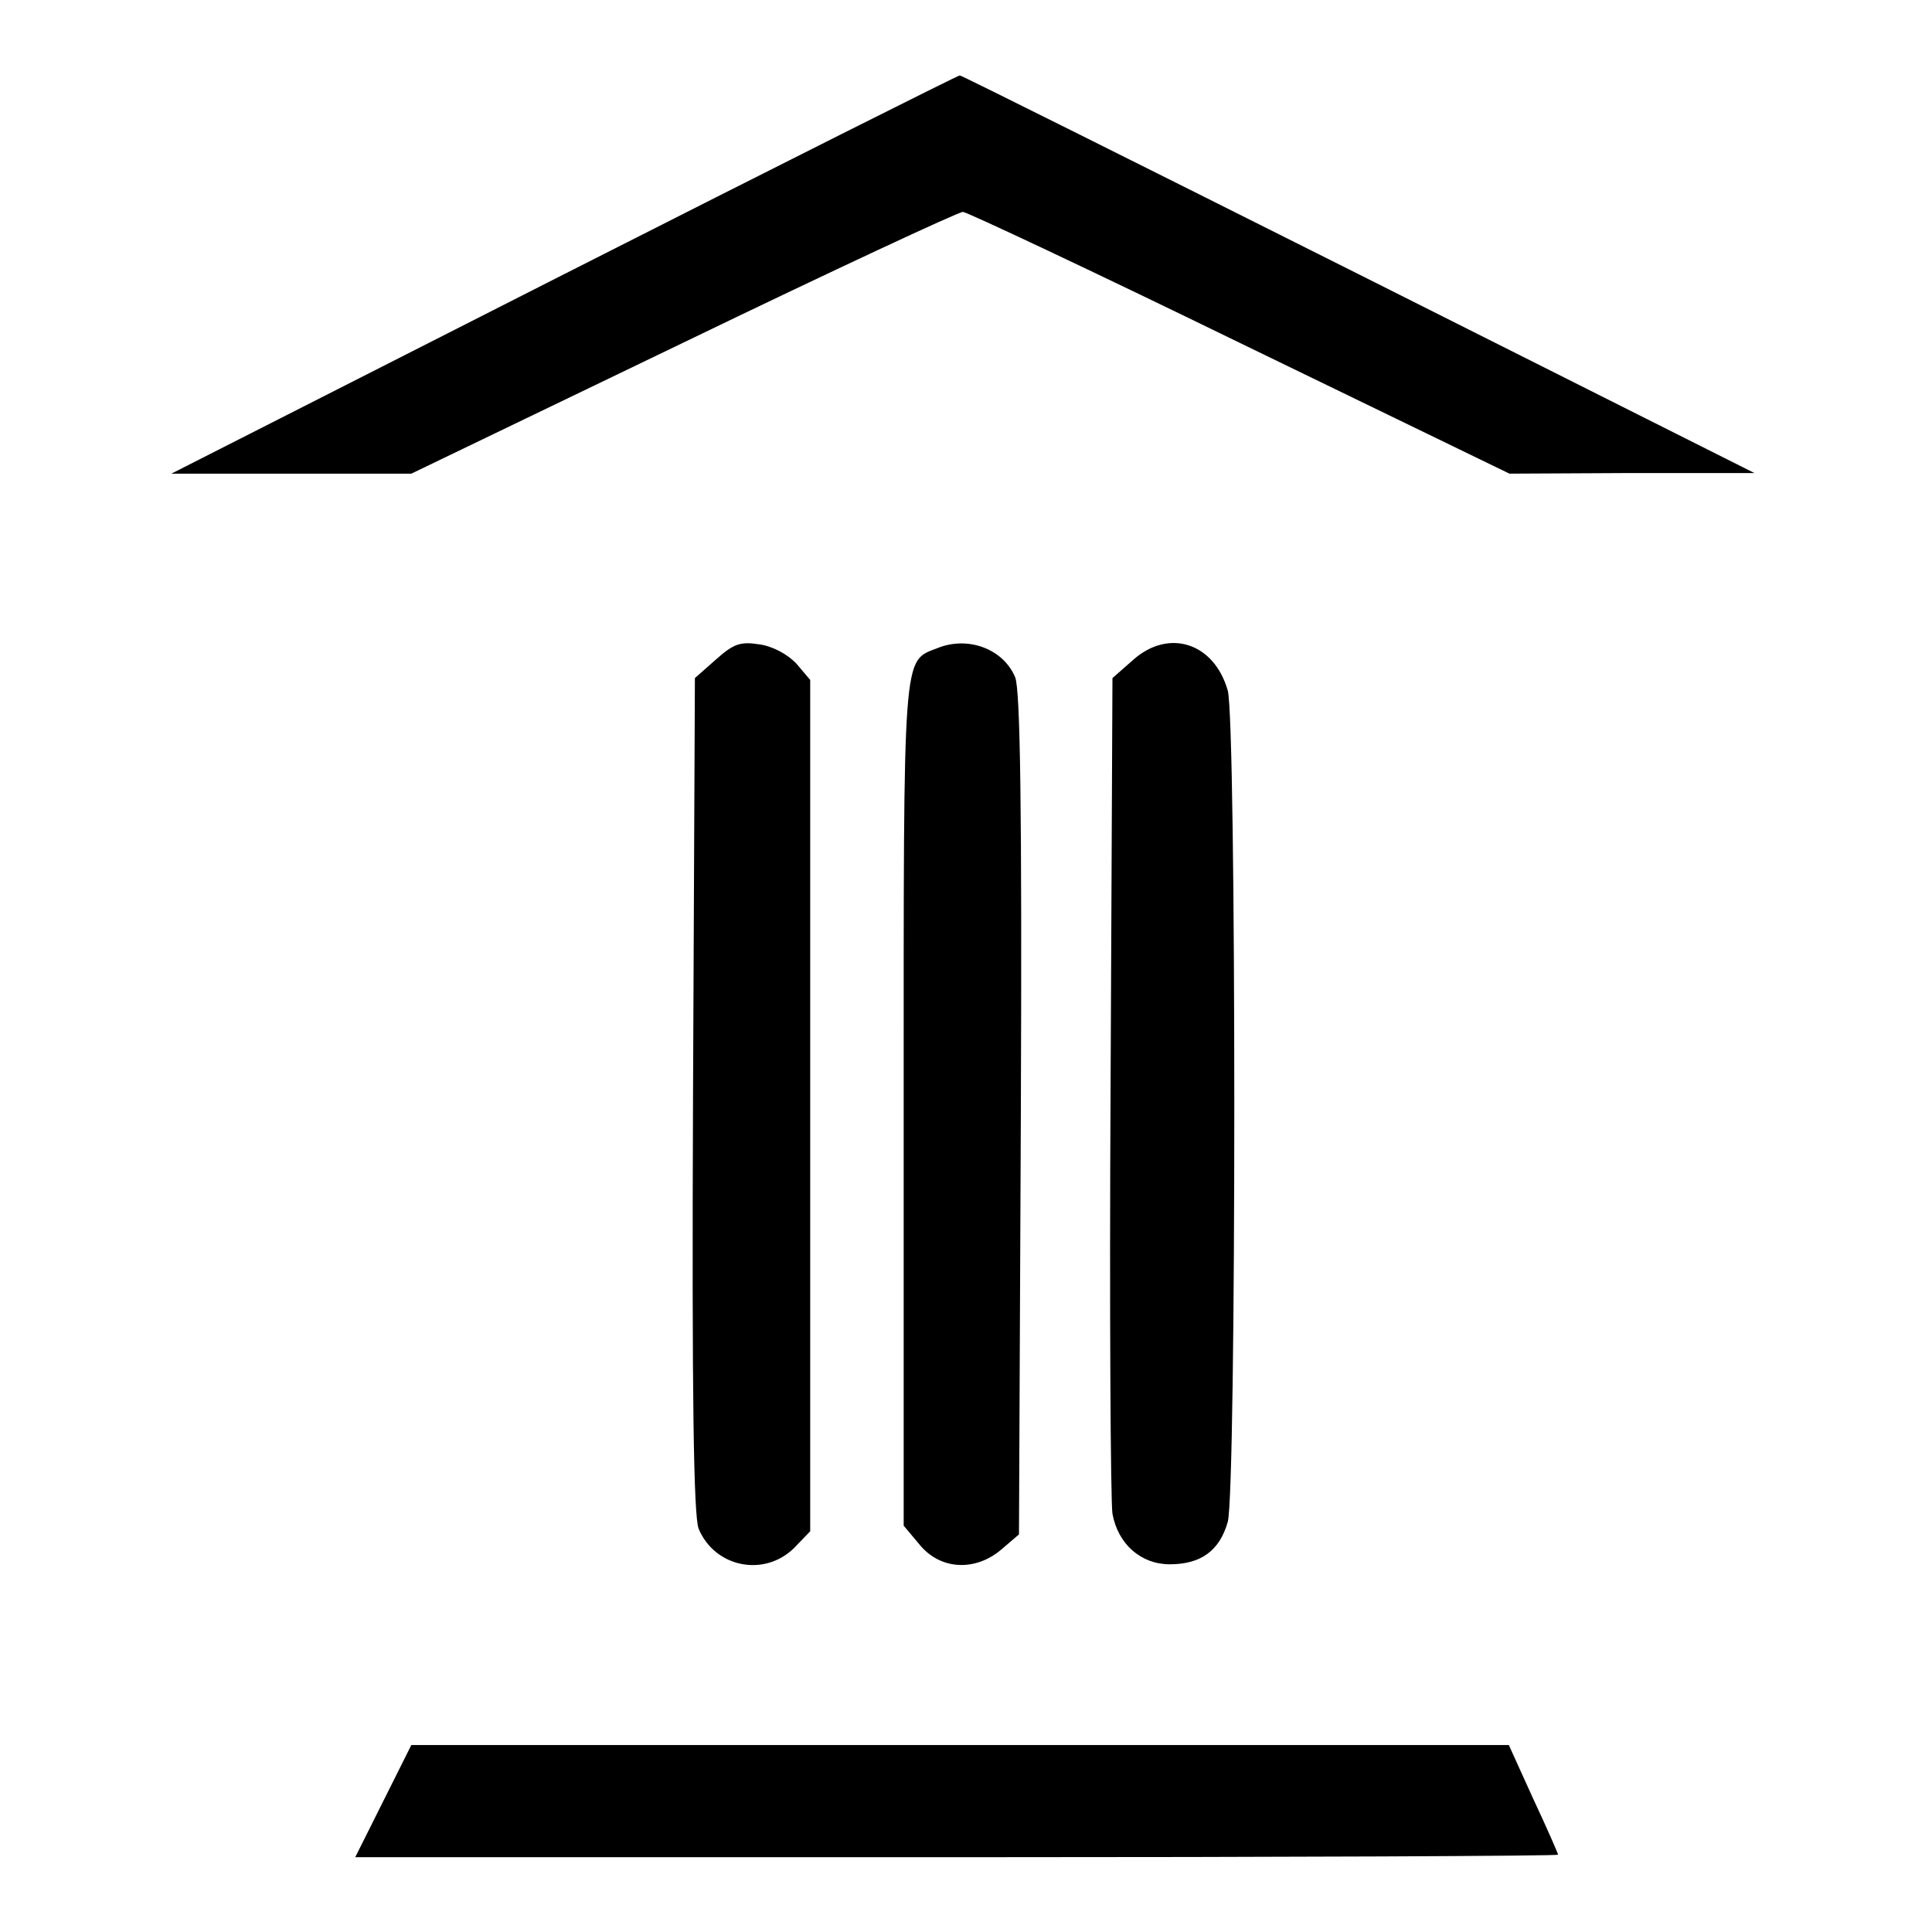 <?xml version="1.0" standalone="no"?>
<!DOCTYPE svg PUBLIC "-//W3C//DTD SVG 20010904//EN"
 "http://www.w3.org/TR/2001/REC-SVG-20010904/DTD/svg10.dtd">
<svg version="1.0" xmlns="http://www.w3.org/2000/svg"
 width="310pt" height="310pt" viewBox="0 0 310 310"
 preserveAspectRatio="xMidYMid meet">
<g transform="translate(0,310) scale(0.1,-0.1)"
fill="#000000" stroke="none">
<path d="M905 2660 l-630 -320 192 0 193 0 436 210 c240 116 442 210 449 210
6 0 206 -94 444 -210 l433 -210 196 1 197 0 -635 319 c-349 175 -637 319 -640
319 -3 0 -288 -143 -635 -319z"/>
<path d="M1149 2042 l-34 -30 -3 -669 c-2 -489 1 -675 9 -696 26 -62 105 -78
153 -31 l26 27 0 683 0 683 -22 26 c-14 15 -38 28 -59 31 -31 5 -42 1 -70 -24z"/>
<path d="M1504 2060 c-56 -22 -54 3 -54 -731 l0 -677 26 -31 c33 -40 89 -43
131 -7 l28 24 3 674 c2 494 -1 680 -9 701 -19 46 -76 67 -125 47z"/>
<path d="M1818 2041 l-33 -29 -3 -654 c-2 -359 0 -668 3 -687 9 -49 46 -81 92
-81 50 0 80 22 93 68 14 51 14 1283 0 1334 -22 77 -95 100 -152 49z"/>
<path d="M615 210 l-45 -90 965 0 c531 0 965 2 965 4 0 2 -18 43 -40 90 l-39
86 -880 0 -881 0 -45 -90z"/>
</g>
</svg>
